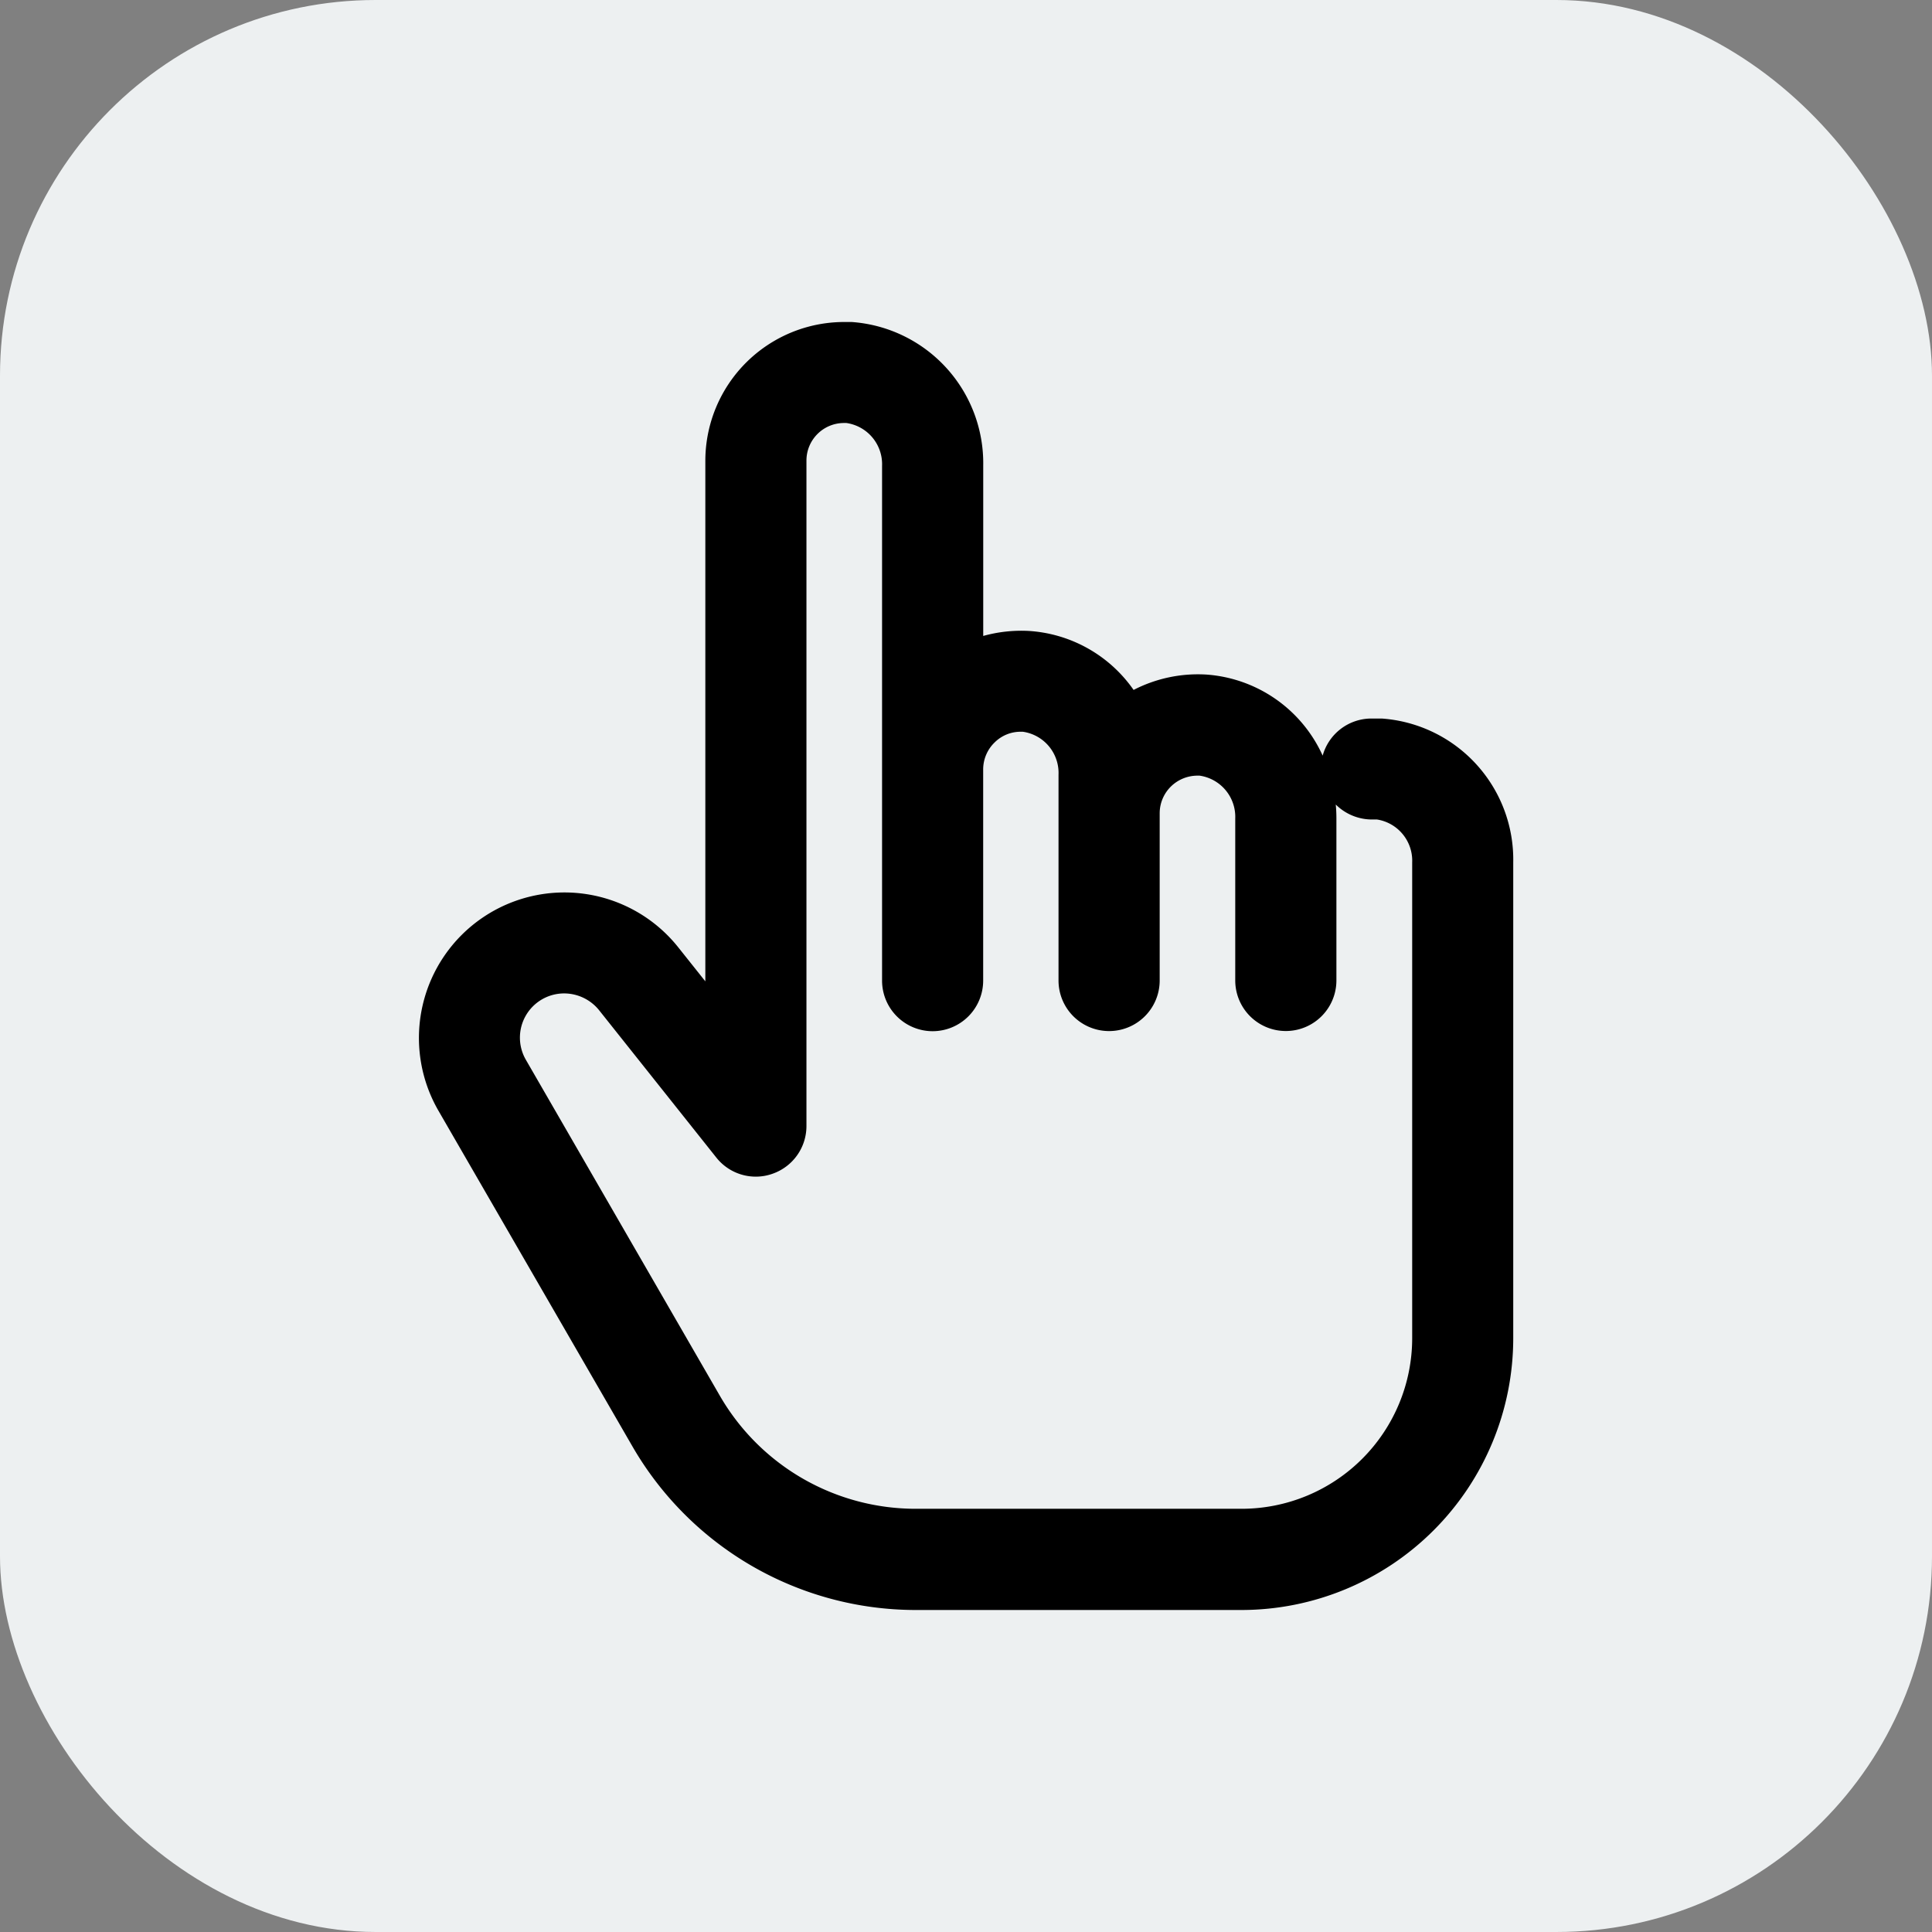 <svg xmlns="http://www.w3.org/2000/svg" width="36" height="36" viewBox="0 0 36 36">
  <rect x="0" y="0" width="36" height="36" fill="#808080" stroke="none"/>
  <g id="Group_1" data-name="Group 1" transform="translate(-744 -718)">
    <rect id="Rectangle_1" data-name="Rectangle 1" width="36" height="36" rx="7" transform="translate(744 718)" fill="#edf0f1"/>
    <path id="cursor" d="M22.435,7.392c-.061,0-.122,0-.179,0a.442.442,0,0,0-.43.454.456.456,0,0,0,.454.43h.107A1.269,1.269,0,0,1,23.526,9.57v8.869a3.681,3.681,0,0,1-3.677,3.677h-6.08A4.716,4.716,0,0,1,9.7,19.764L6.079,13.5a1.325,1.325,0,0,1,.485-1.811,1.334,1.334,0,0,1,1.7.323l2.187,2.751a.442.442,0,0,0,.788-.276V2.089A1.2,1.2,0,0,1,12.51.886a1.27,1.27,0,0,1,1.139,1.3v9.591a.442.442,0,0,0,.885,0V7.842A1.2,1.2,0,0,1,15.8,6.64a1.269,1.269,0,0,1,1.139,1.295v3.838a.442.442,0,0,0,.885,0V8.659a1.193,1.193,0,0,1,.375-.873,1.206,1.206,0,0,1,.894-.329,1.27,1.27,0,0,1,1.139,1.3v3.02a.442.442,0,1,0,.885,0V8.753a2.138,2.138,0,0,0-1.977-2.179,2.084,2.084,0,0,0-1.481.508,2.067,2.067,0,0,0-3.128-.947V2.182A2.138,2.138,0,0,0,12.557,0a2.073,2.073,0,0,0-1.549.571,2.1,2.1,0,0,0-.651,1.515v11.13l-1.4-1.759a2.225,2.225,0,0,0-2.836-.539,2.21,2.21,0,0,0-.809,3.02L8.93,20.206A5.6,5.6,0,0,0,13.77,23h6.08a4.567,4.567,0,0,0,4.561-4.561V9.57a2.136,2.136,0,0,0-1.976-2.178Z" transform="translate(747.287 724.5)"/>
    <path id="cursor_-_Outline" data-name="cursor - Outline" d="M12.447-.5c.045,0,.09,0,.135,0a2.638,2.638,0,0,1,2.452,2.679V5.35a2.65,2.65,0,0,1,.839-.094,2.577,2.577,0,0,1,1.963,1.1,2.613,2.613,0,0,1,1.328-.288h.005A2.579,2.579,0,0,1,21.359,7.58a.944.944,0,0,1,.883-.691c.07,0,.149,0,.221,0A2.636,2.636,0,0,1,24.91,9.57v8.869A5.067,5.067,0,0,1,19.849,23.5H13.77A6.1,6.1,0,0,1,8.5,20.456L4.879,14.19a2.711,2.711,0,0,1,4.469-3.042l.508.638v-9.7A2.588,2.588,0,0,1,12.447-.5Zm1.644,13.215a.943.943,0,0,1-.942-.942V2.182a.776.776,0,0,0-.665-.8H12.44a.7.7,0,0,0-.7.7v12.4a.941.941,0,0,1-.629.888.924.924,0,0,1-.314.055.938.938,0,0,1-.736-.355L7.874,12.321a.837.837,0,0,0-.651-.31.824.824,0,0,0-.711,1.237l3.618,6.266a4.214,4.214,0,0,0,3.64,2.1h6.08a3.18,3.18,0,0,0,3.177-3.177V9.57a.777.777,0,0,0-.656-.8h-.1a.958.958,0,0,1-.668-.279q.012.128.012.258v3.02a.942.942,0,1,1-1.885,0V8.753a.776.776,0,0,0-.665-.8h-.036a.709.709,0,0,0-.489.194.7.7,0,0,0-.218.51v3.113a.942.942,0,0,1-1.885,0V7.935a.775.775,0,0,0-.665-.8H15.73a.683.683,0,0,0-.477.193.7.7,0,0,0-.22.511v3.931A.943.943,0,0,1,14.091,12.715Z" transform="translate(747.287 724.5)"/>
  </g>
</svg>

